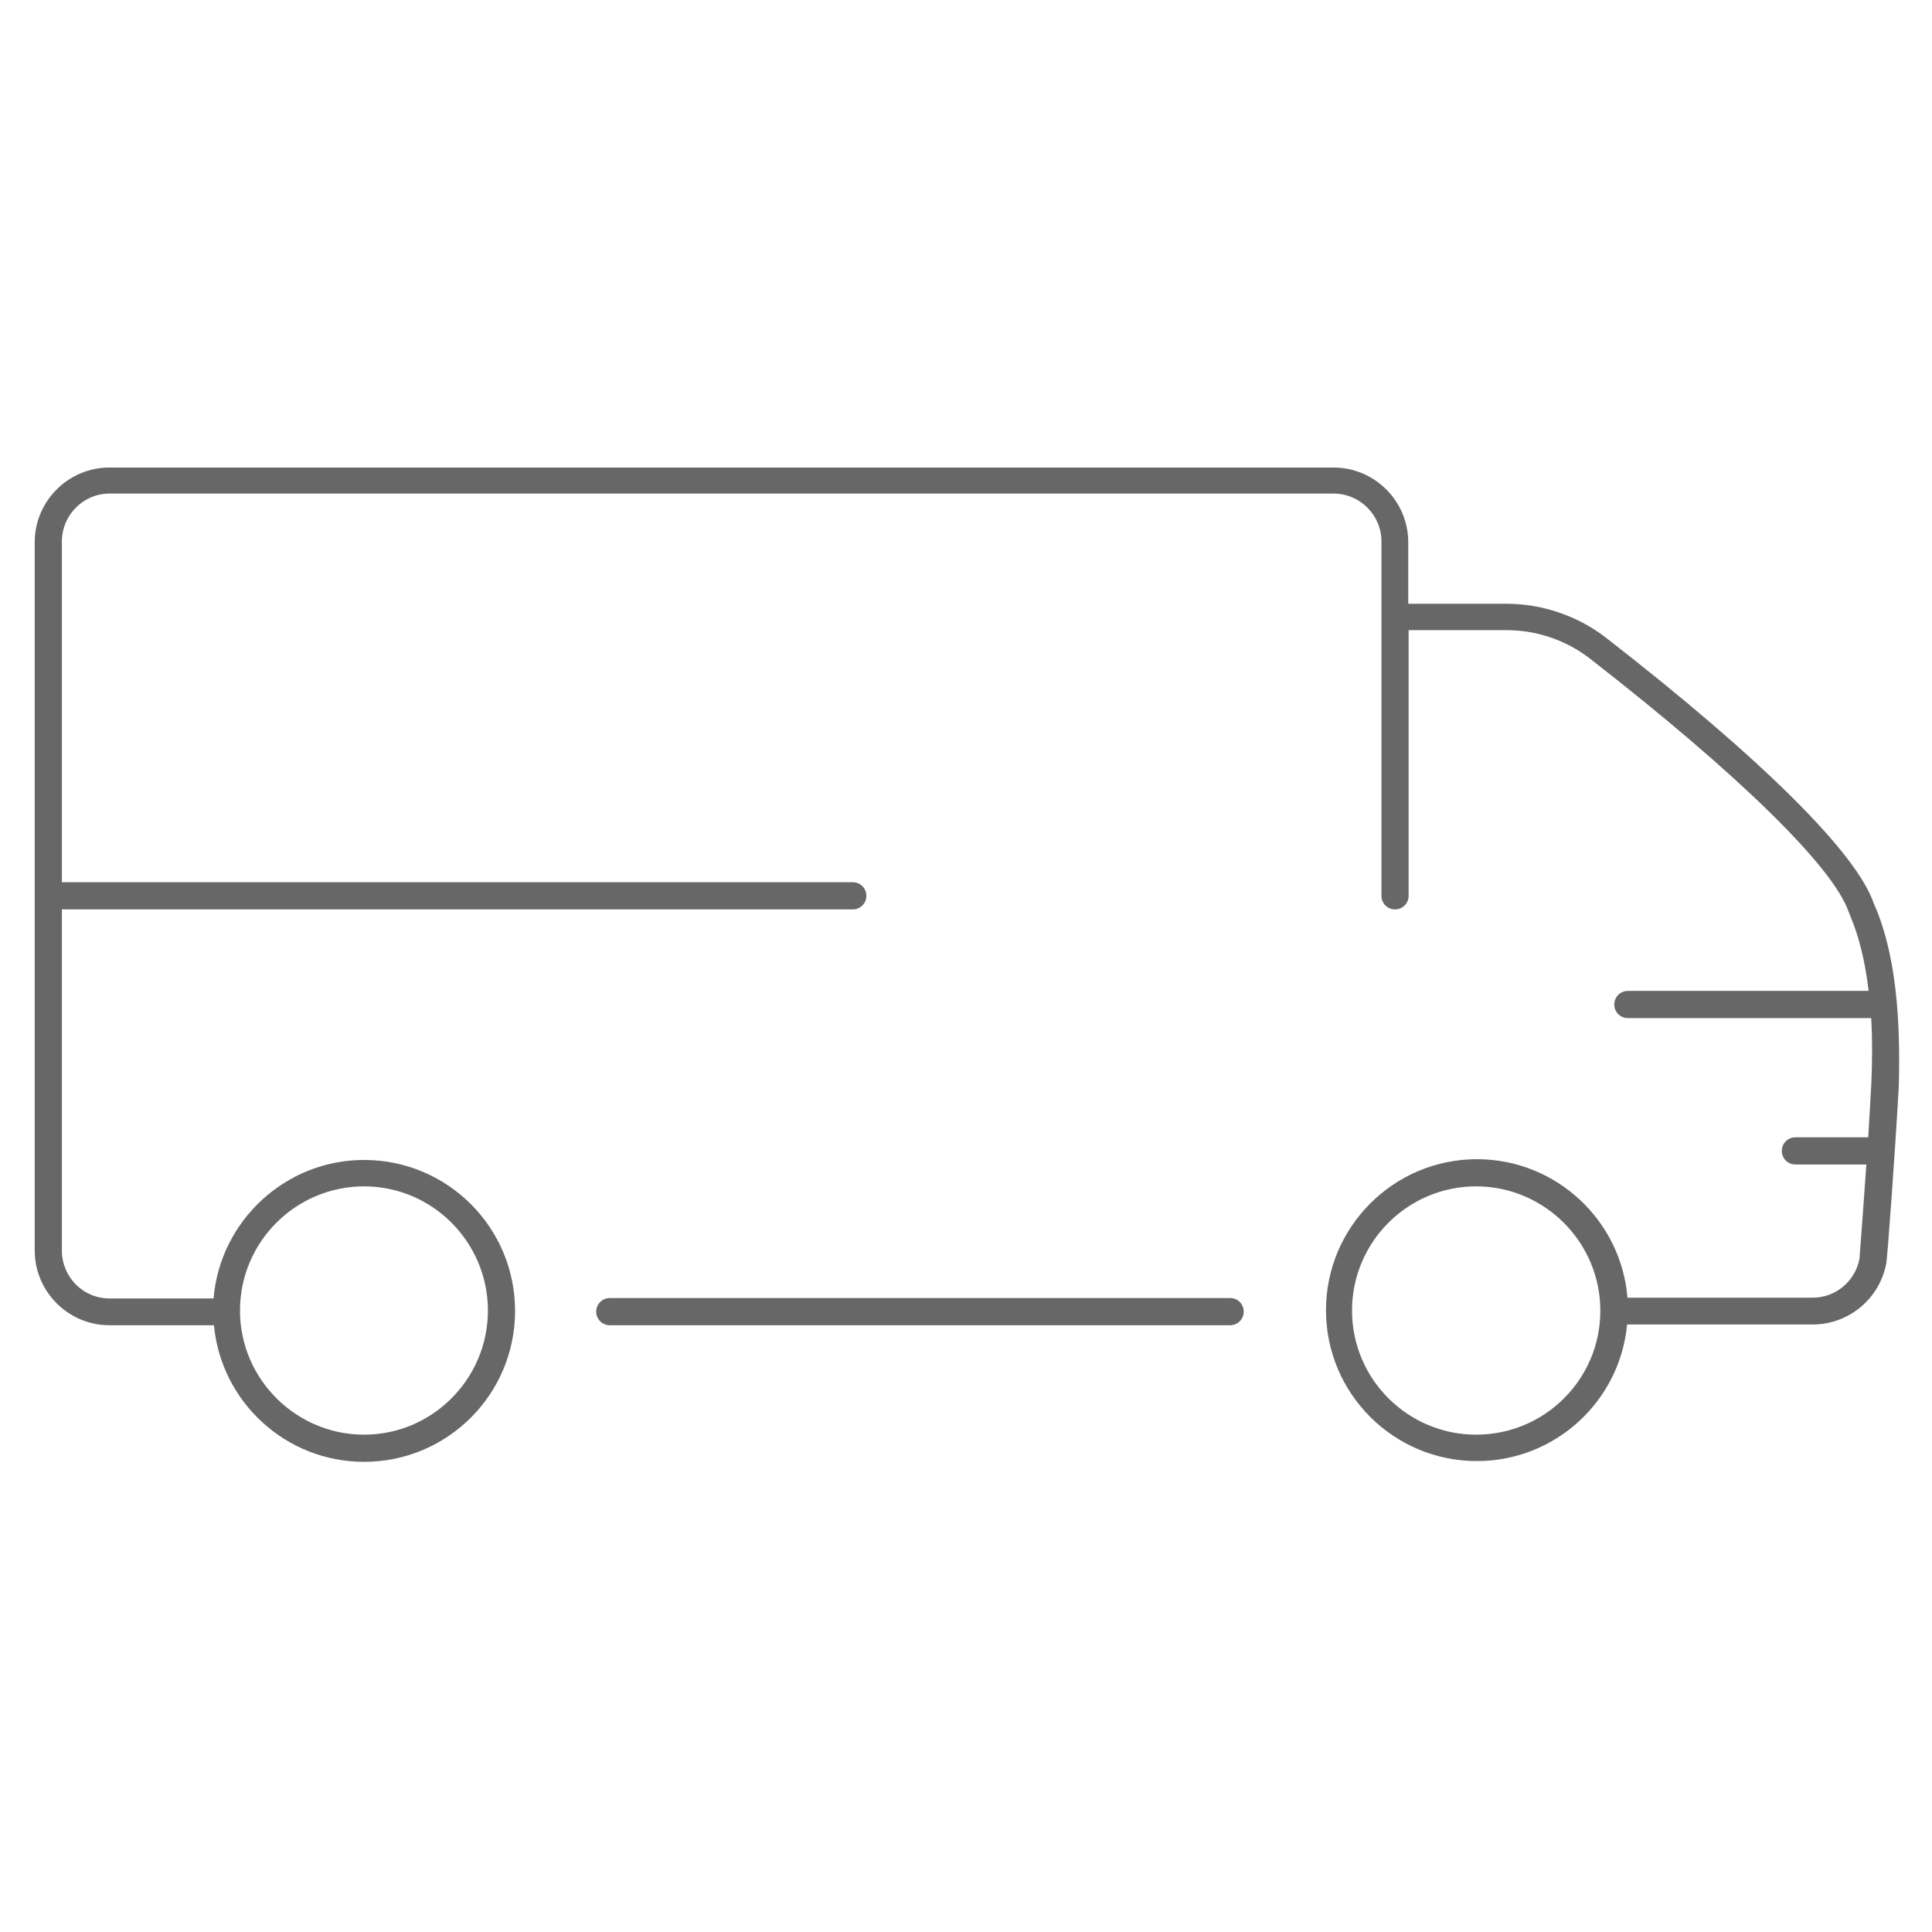 <?xml version="1.0" encoding="utf-8"?>
<!-- Generator: Adobe Illustrator 23.0.1, SVG Export Plug-In . SVG Version: 6.00 Build 0)  -->
<svg version="1.1" xmlns="http://www.w3.org/2000/svg" xmlns:xlink="http://www.w3.org/1999/xlink" x="0px" y="0px"
	 viewBox="0 0 512 512" style="enable-background:new 0 0 512 512;" xml:space="preserve">
<style type="text/css">
	.st0{fill:#676767;}
</style>
<g id="Layer_1">
</g>
<g id="Layer_2">
	<g>
		<g>
			<g>
				<g>
					<path class="st0" d="M63.6,347.4v0.3c0,0,0-0.1,0-0.1C63.7,347.5,63.7,347.4,63.6,347.4z M326.1,344H161.6
						c-2,0-3.6,1.6-3.6,3.6c0,2,1.6,3.6,3.6,3.6h164.4c2,0,3.6-1.6,3.6-3.6C329.6,345.6,328,344,326.1,344z"/>
				</g>
				<g>
					<path class="st0" d="M502.7,266c0,0,0-0.1,0-0.1c-0.9-10.2-2.9-19.2-6-26.2l-0.1-0.1l0-0.1c-4.5-13.4-29.7-38.4-71-70.5
						c-7.5-5.8-16.9-9-26.4-9h-26v-16.3c0-10.9-8.9-19.8-19.8-19.8H29c-10.9,0-19.8,8.9-19.8,19.8v187.7c0,10.9,8.9,19.8,19.8,19.8
						h27.7c1.9,20.3,19,36.2,39.8,36.2c22.1,0,40-17.9,40-40c0-22.1-17.9-40-40-40c-20.9,0-38.2,16.2-39.9,36.7H29
						c-7,0-12.6-5.7-12.6-12.7V241H226c2,0,3.6-1.6,3.6-3.6c0-2-1.6-3.6-3.6-3.6H16.4v-90.3c0-7,5.7-12.7,12.6-12.7h324.4
						c7,0,12.7,5.7,12.7,12.7v93.9c0,2,1.6,3.6,3.6,3.6c2,0,3.6-1.6,3.6-3.6V167h26c8,0,15.8,2.7,22,7.5
						c39.6,30.8,64.5,55.3,68.6,67.1c0.1,0.2,0.3,0.7,0.3,0.8c2.4,5.5,4.1,12.4,5,20.2h-63.8c-2,0-3.6,1.6-3.6,3.6
						c0,2,1.6,3.6,3.6,3.6h64.5c0.3,5.6,0.3,11.5,0,17.8c-0.3,4.6-0.5,9.3-0.8,13.8h-19.3c-2,0-3.6,1.6-3.6,3.6c0,2,1.6,3.6,3.6,3.6
						h18.8c-0.9,13-1.7,23.6-1.8,24.7l0,0.1l0,0.1c-1.1,6-6.3,10.4-12.4,10.4h-49.1c-1.7-20.5-18.9-36.7-39.9-36.7
						c-22.1,0-40,18-40,40c0,22.1,17.9,40,40,40c20.8,0,37.9-15.9,39.8-36.2h49.2c9.6,0,17.8-6.9,19.5-16.3
						c0.3-1.8,2.2-27.4,3.3-46.8C503.4,280.3,503.3,272.9,502.7,266z M63.6,347.3c0-18.1,14.7-32.9,32.9-32.9
						c18.1,0,32.8,14.8,32.8,32.9c0,18.1-14.7,32.9-32.8,32.9c-18,0-32.7-14.6-32.9-32.5V347.3z M424.1,347.6
						c-0.1,18-14.8,32.6-32.9,32.6c-18.1,0-32.9-14.7-32.9-32.9c0-18.1,14.7-32.9,32.9-32.9c18.1,0,32.9,14.8,32.9,32.9V347.6z"/>
				</g>
			</g>
		</g>
	</g>
</g>
<g id="Layer_3">
</g>
</svg>
